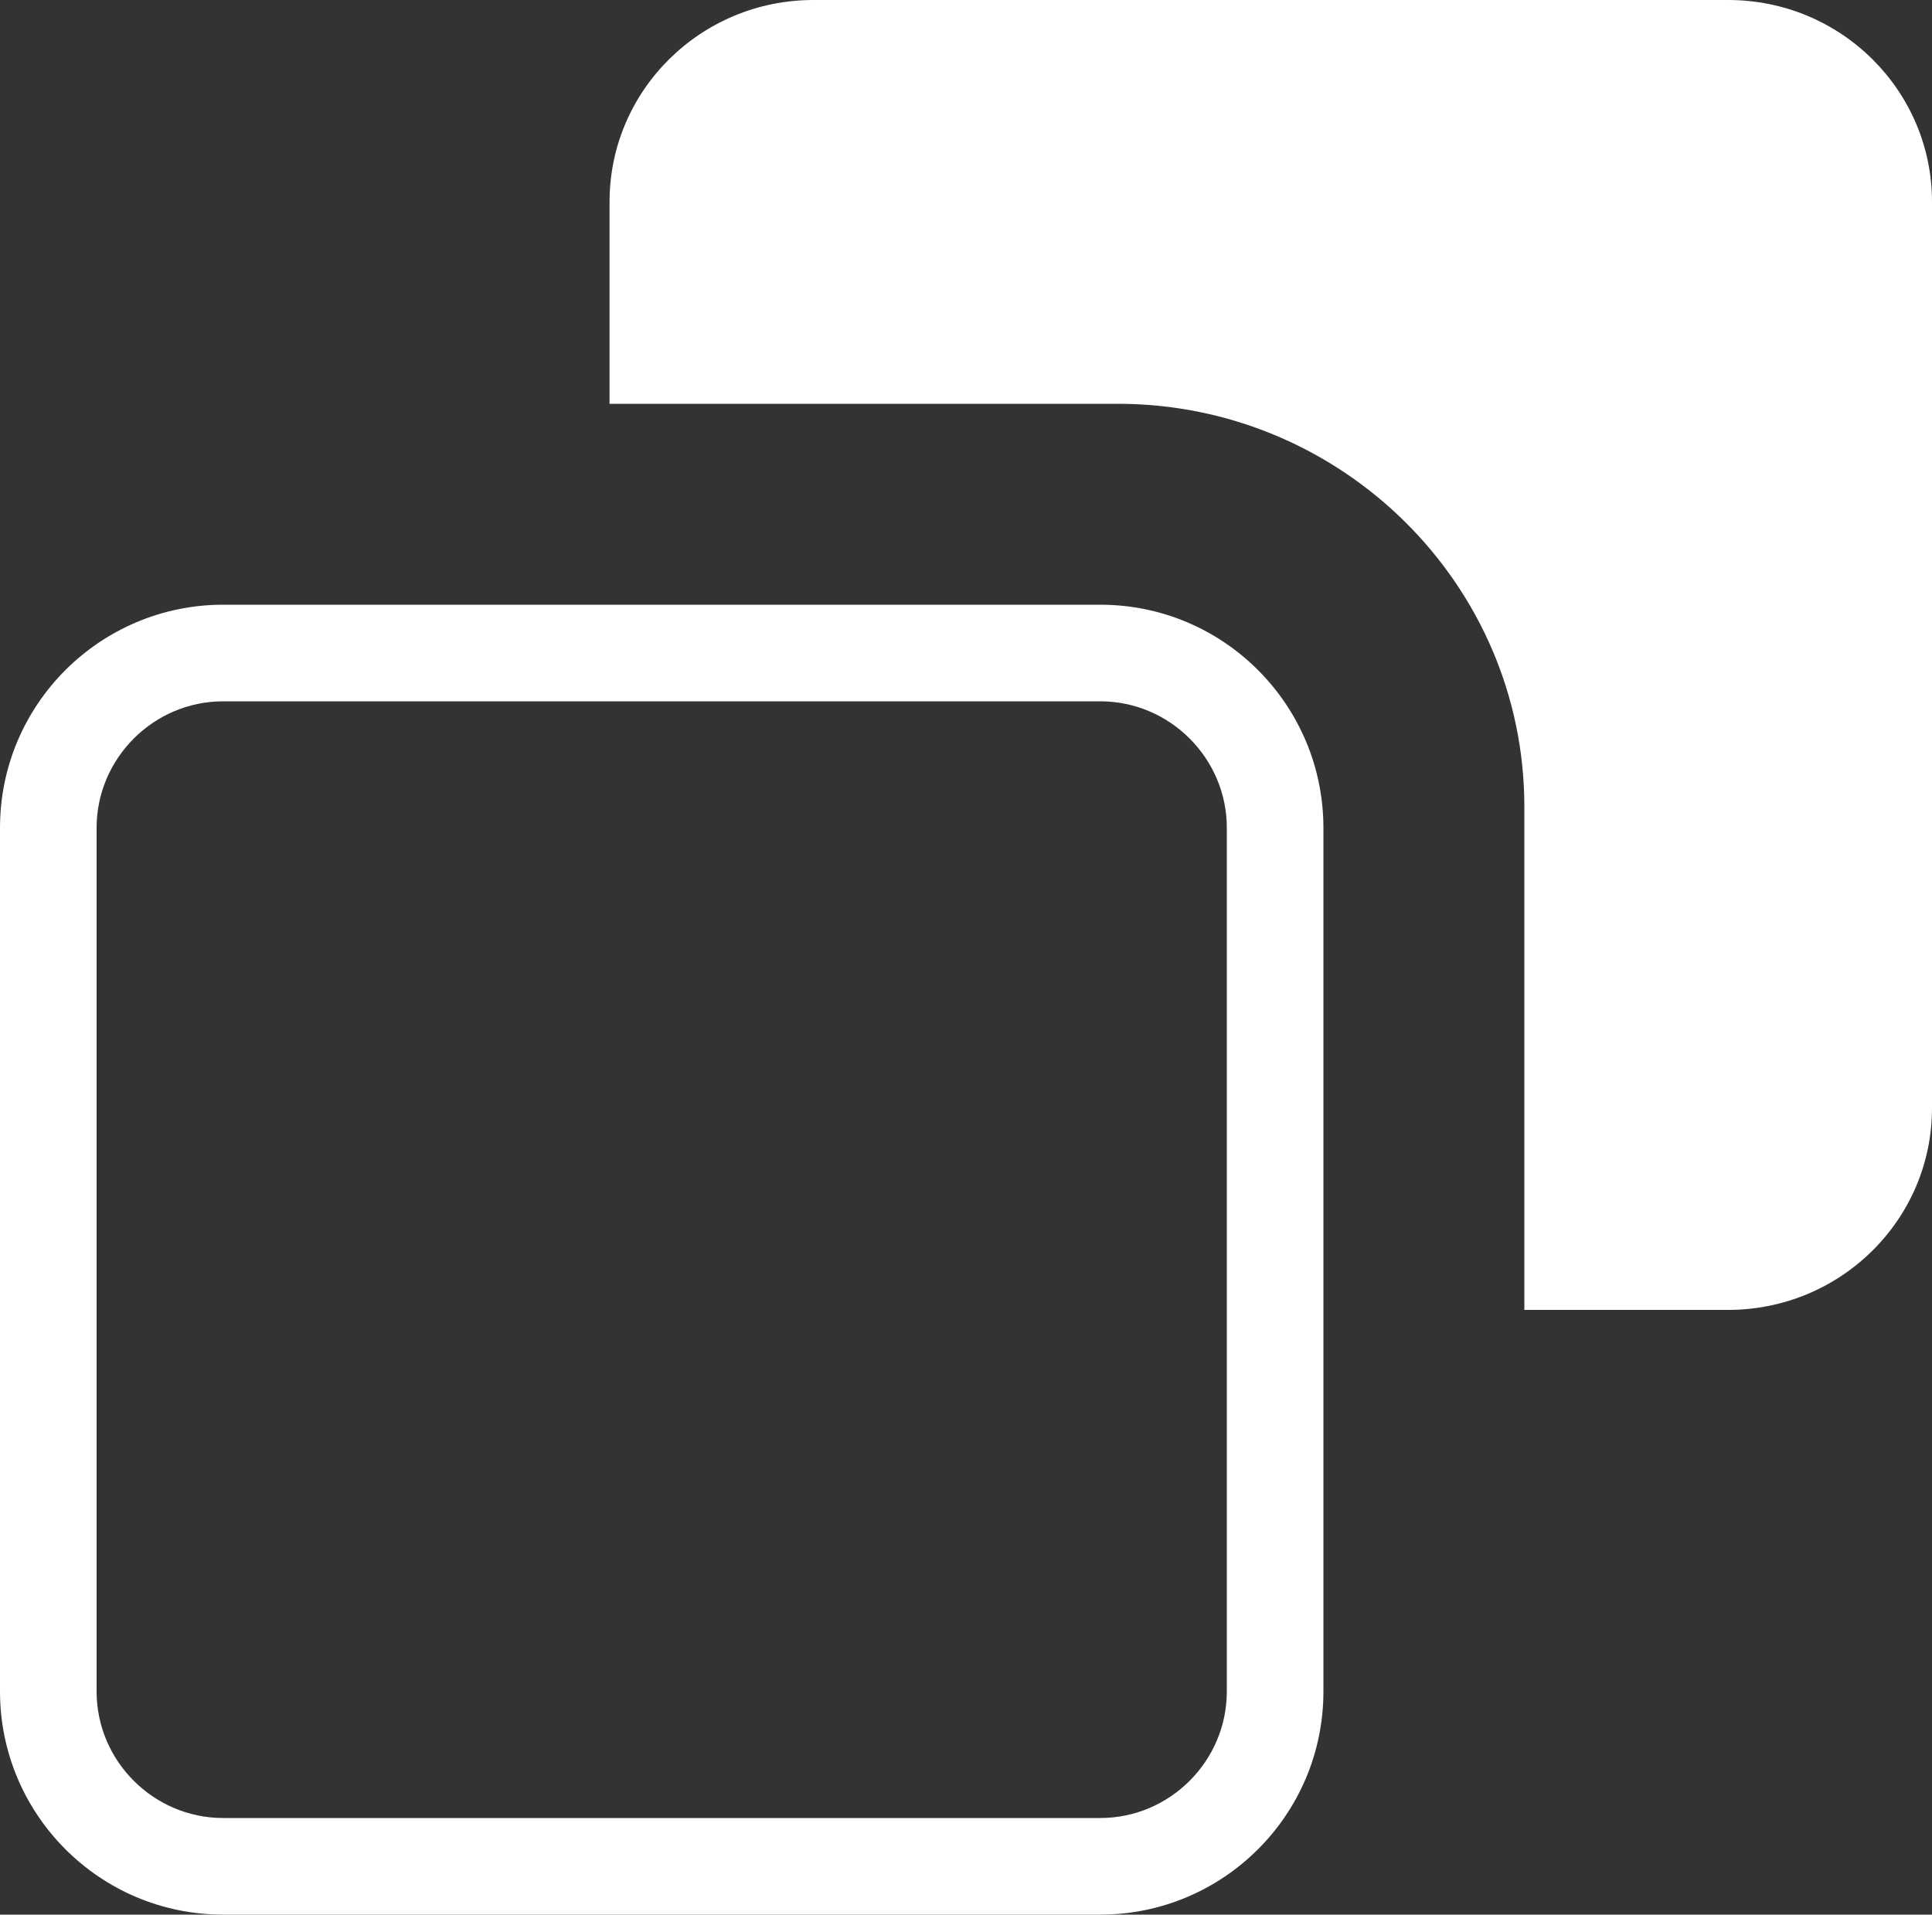 <?xml version="1.0" encoding="UTF-8"?>
<svg id="_レイヤー_2" data-name="レイヤー 2" xmlns="http://www.w3.org/2000/svg" width="20" height="19.82" viewBox="0 0 20 19.82">
  <rect x="0" y="0" width="20" height="19.82" fill="#333333" stroke="none"/>
  <defs>
    <style>
      .cls-1 {
        fill: #fff;
      }
    </style>
  </defs>
  <g id="_レイヤー_2-2" data-name=" レイヤー 2">
    <g>
      <path class="cls-1" d="M17.9,0h-9.48c-1.16,0-2.11.93-2.11,2.09v2.09h5.26c2.32,0,4.21,1.87,4.21,4.17v5.21h2.11c1.16,0,2.11-.93,2.11-2.09V2.09c0-1.15-.94-2.09-2.11-2.09h.01Z"/>
      <path class="cls-1" d="M11.39,7.26c.72,0,1.31.59,1.31,1.31v8.94c0,.72-.59,1.31-1.31,1.31H2.31c-.72,0-1.31-.59-1.31-1.31v-8.94c0-.72.59-1.31,1.31-1.31h9.08M11.39,6.26H2.31c-1.27,0-2.31,1.03-2.31,2.31v8.94c0,1.27,1.03,2.31,2.31,2.31h9.08c1.27,0,2.31-1.03,2.31-2.31v-8.94c0-1.27-1.03-2.31-2.31-2.31h0Z"/>
    </g>
  </g>
</svg>